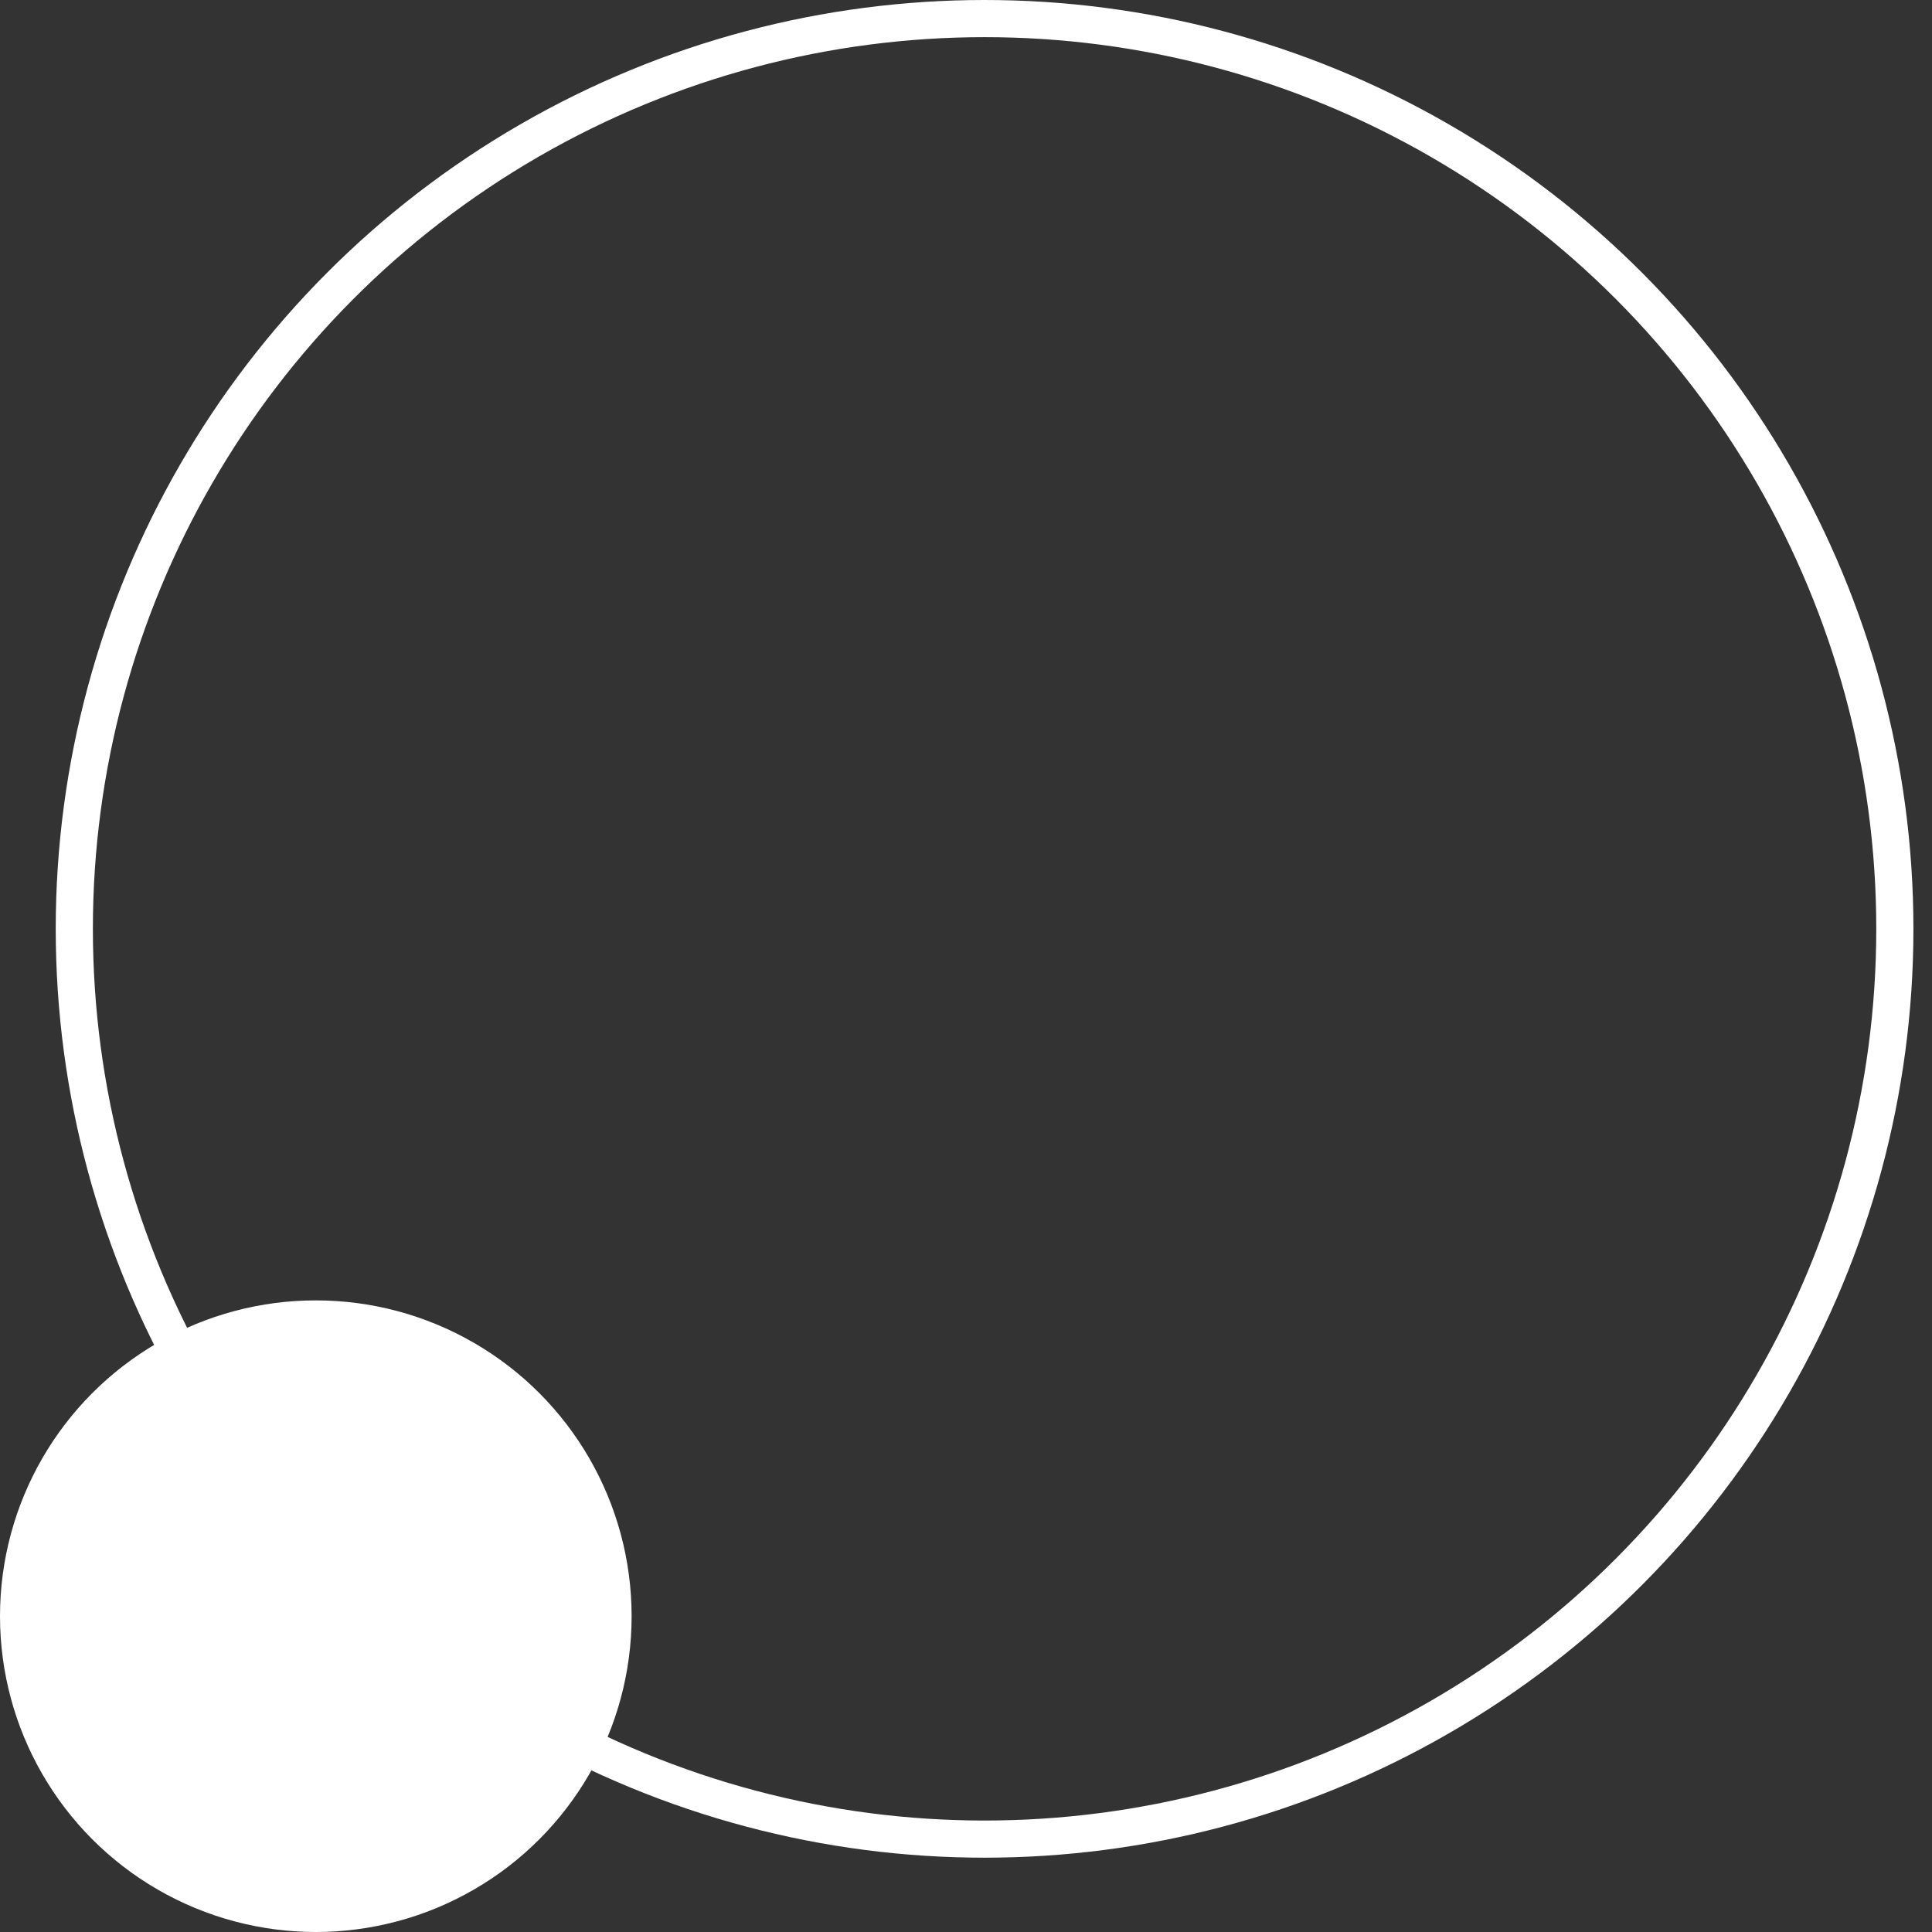 <?xml version="1.0" encoding="UTF-8"?>
<svg width="52px" height="52px" viewBox="0 0 52 52" version="1.1" xmlns="http://www.w3.org/2000/svg" xmlns:xlink="http://www.w3.org/1999/xlink">
    <rect x="0" y="0" width="52" height="52" fill="#333333" stroke="none"/>
    <title>Group</title>
    <g id="Page-1" stroke="none" stroke-width="1" fill="none" fill-rule="evenodd">
        <g id="03.About" transform="translate(-1449, -315)">
            <g id="page-header" transform="translate(0, 103)">
                <g id="Group" transform="translate(1449, 212)">
                    <circle id="Oval" stroke="#FFFFFF" fill="#FFFFFF" cx="8.5" cy="43.5" r="8"></circle>
                    <circle id="Oval" stroke="#FFFFFF" cx="26.5" cy="25" r="24.5"></circle>
                </g>
            </g>
        </g>
    </g>
</svg>